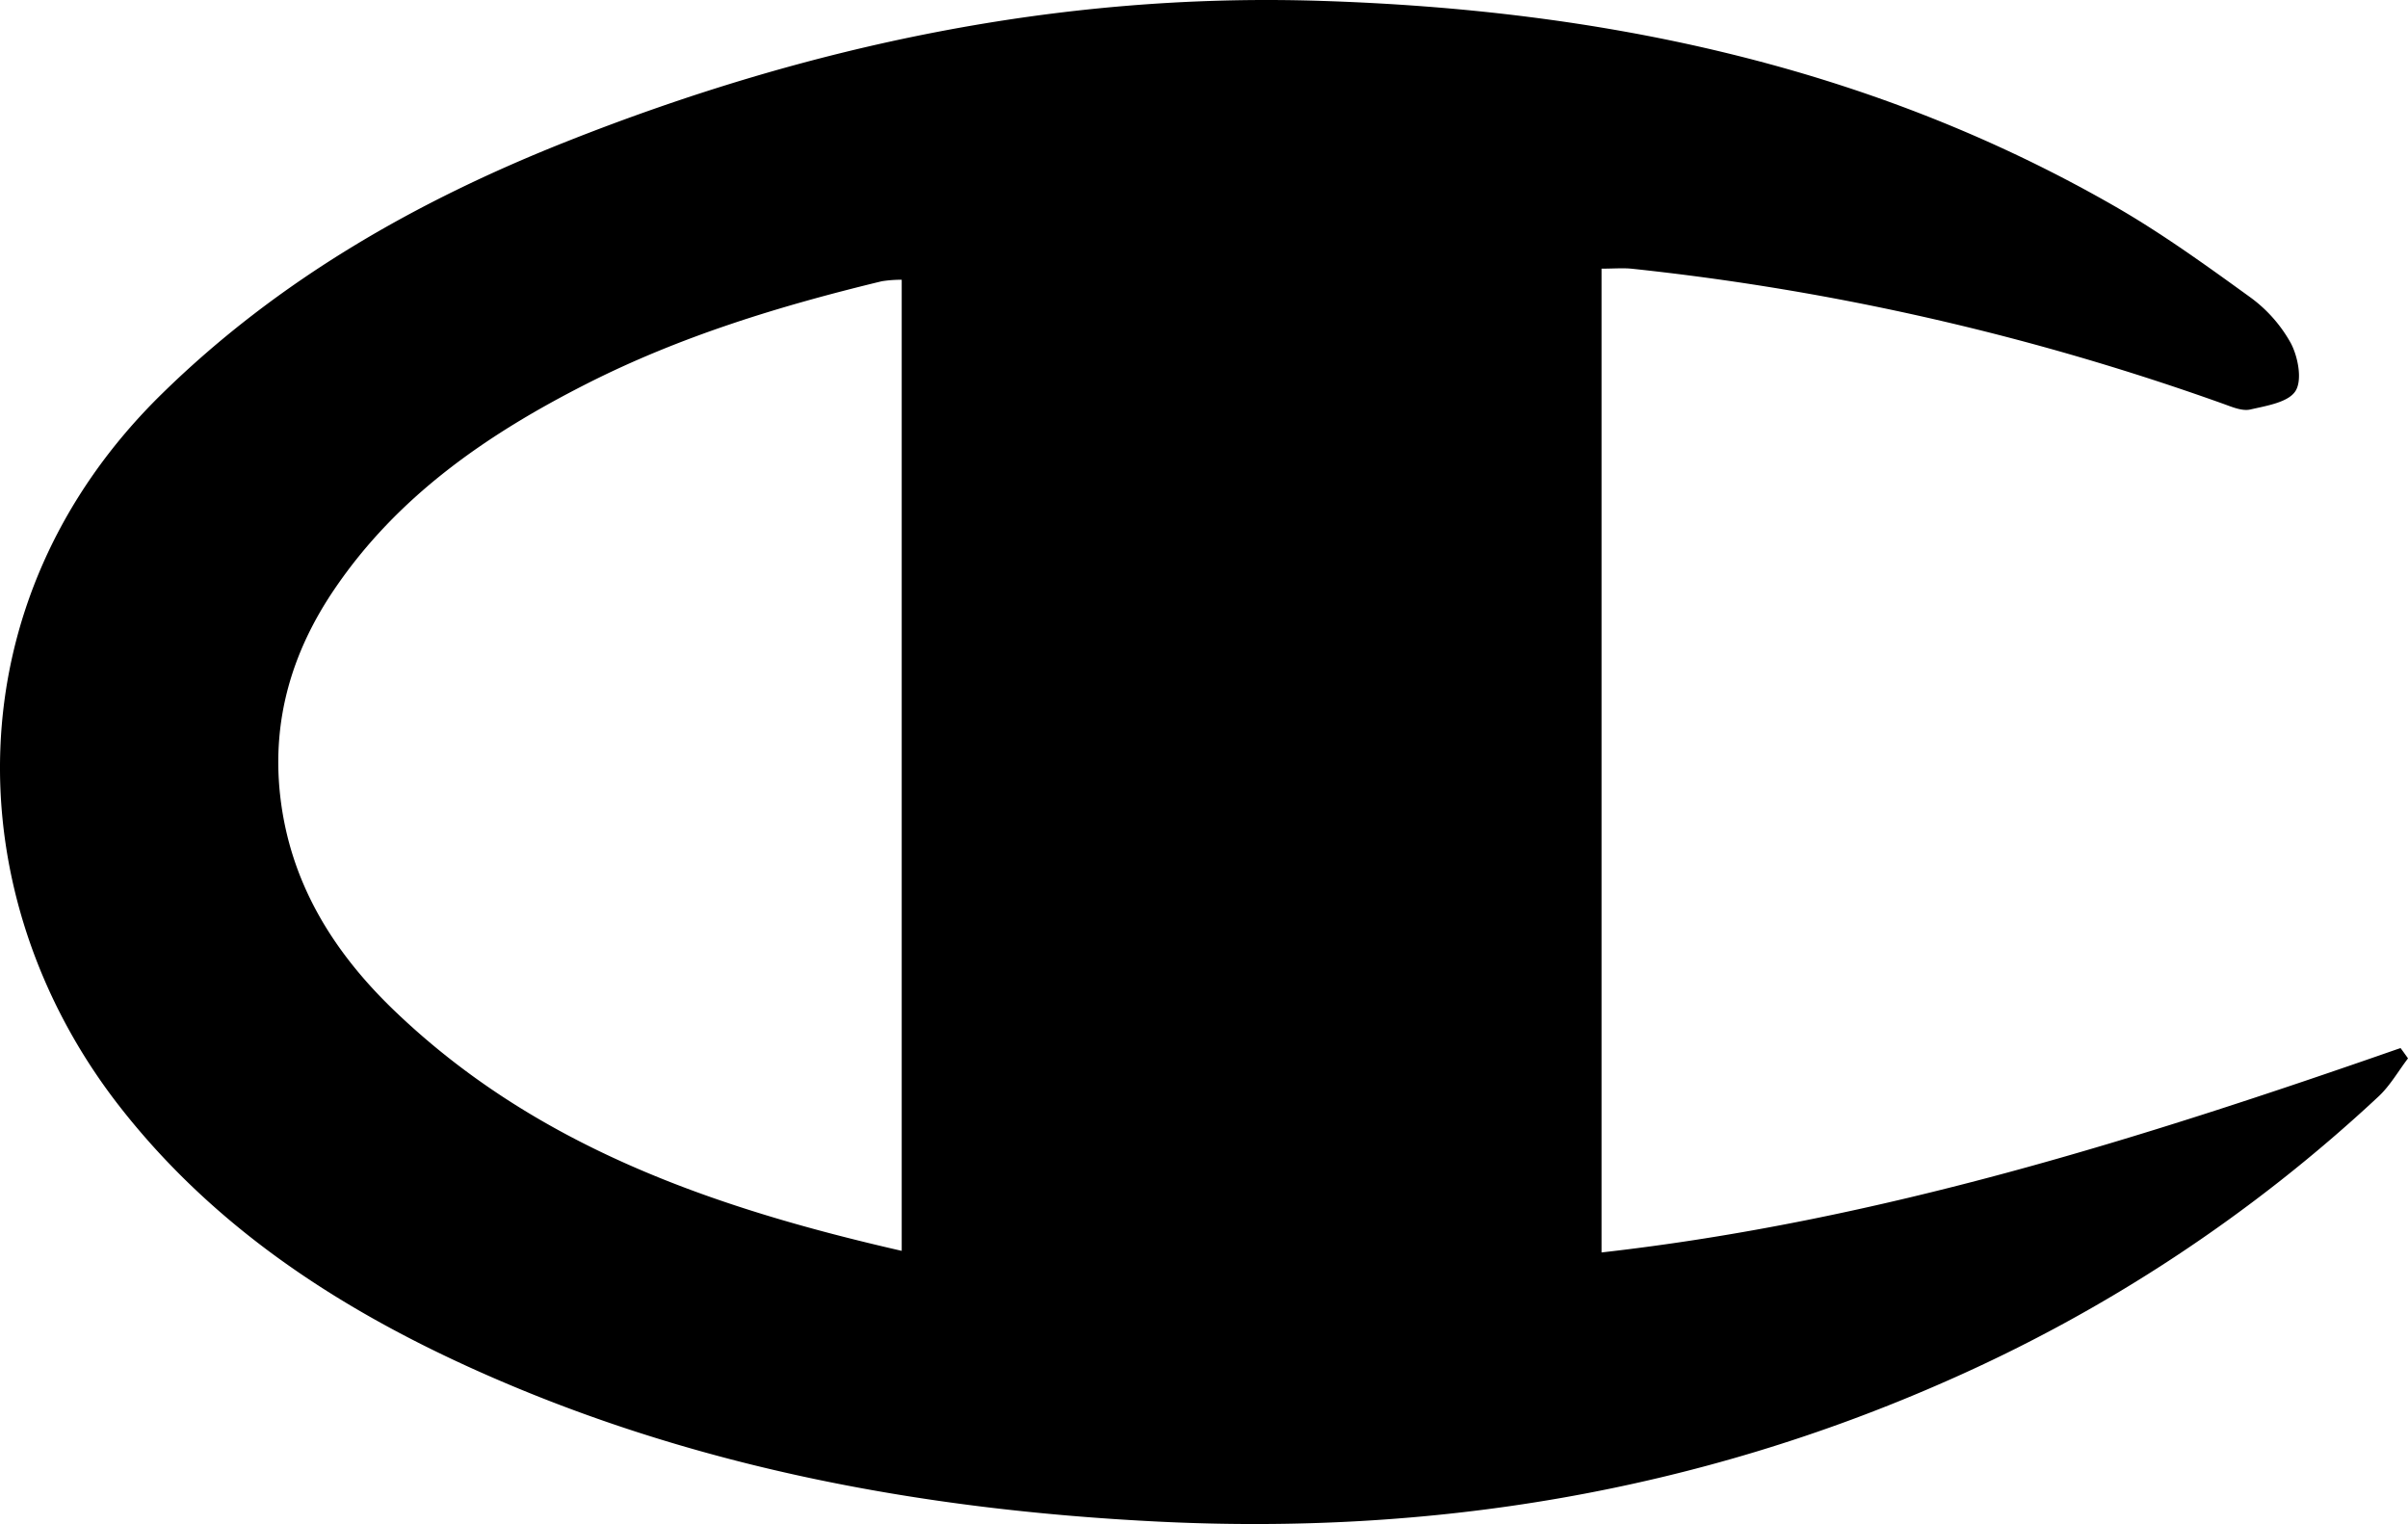 <svg viewBox="0 0 738.427 467.287" height="467.287" width="738.427" xmlns="http://www.w3.org/2000/svg">
  <path d="M491.118,82.378V384.015c85.01-9.574,165.336-34.874,245.018-62.67.8,1.055,1.544,2.11,2.291,3.166-2.96,3.886-5.456,8.313-8.982,11.633A473.128,473.128,0,0,1,597.284,423.29C520,457.494,438.9,470.749,354.865,466.528c-73.094-3.655-144.309-16.935-211.405-47.536-41.437-18.917-78.756-43.624-107.2-80.274C-13.2,274.865-15.133,184.219,49.6,120.8,85.4,85.7,127.915,61.531,174.036,43.284,248,13.995,324.676-2.245,404.538.251,490.32,2.928,572.731,19.837,648.115,63.024c14.567,8.339,28.285,18.248,41.9,28.1a43.4,43.4,0,0,1,12.483,14.1c2.213,4.2,3.552,11.273,1.441,14.644-2.188,3.5-8.905,4.555-13.872,5.688-2.5.566-5.585-.772-8.236-1.724A783.147,783.147,0,0,0,500.461,82.4c-2.78-.283-5.636-.026-9.343-.026m-214.6,301.148V85.775a37.868,37.868,0,0,0-6.126.463C239.2,93.78,208.627,103.1,179.878,117.689c-30.37,15.416-57.909,34.307-77.366,63.03-12.869,18.968-19.148,39.764-16.626,62.953,2.908,26.663,16.086,47.922,34.771,65.938,43.419,41.823,97.827,60.636,155.864,73.917" data-name="Path 339" id="Path_339"></path>
</svg>
